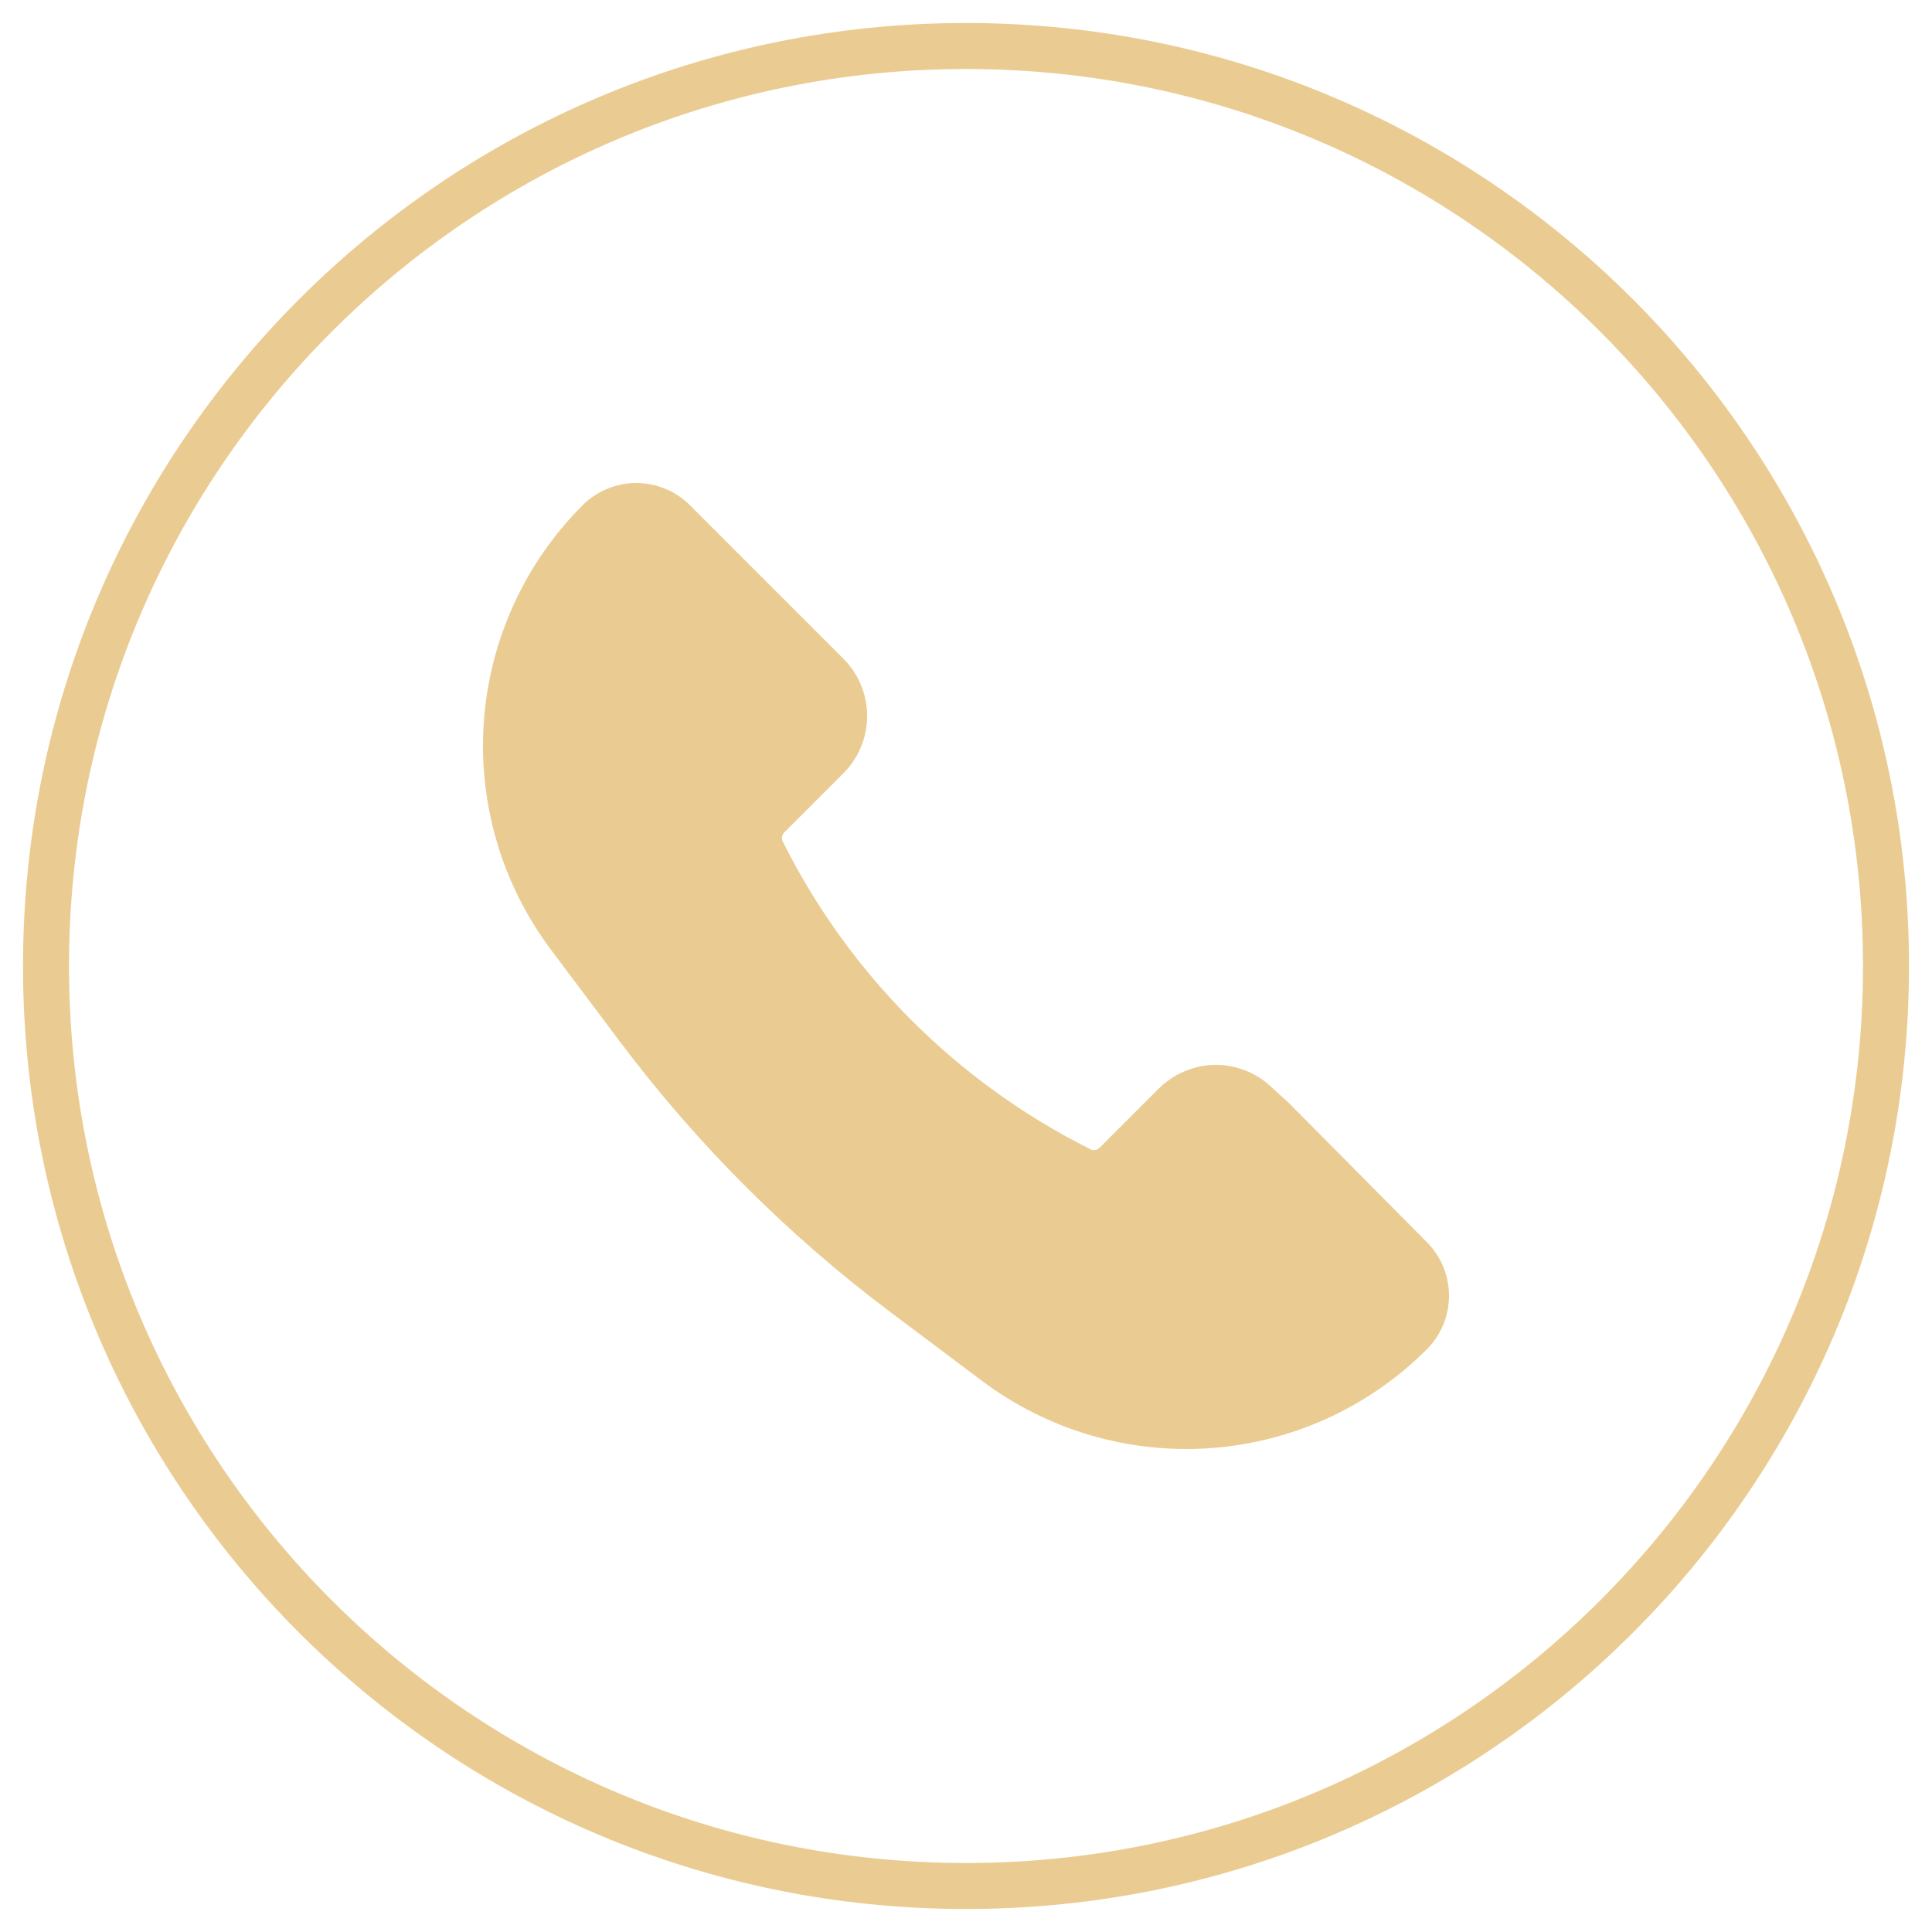 <?xml version="1.0" encoding="UTF-8"?> <svg xmlns="http://www.w3.org/2000/svg" width="42" height="42" viewBox="0 0 42 42" fill="none"><path d="M21 41C9.954 41 1 32.046 1 21C1 9.954 9.954 1 21 1C32.046 1 41 9.954 41 21C41 32.046 32.046 41 21 41Z" stroke="#EACC93"></path><path d="M27.667 24.333L30.663 27.355C30.77 27.462 30.855 27.588 30.913 27.728C30.97 27.867 31 28.017 31 28.168C31 28.319 30.97 28.468 30.913 28.608C30.855 28.747 30.77 28.874 30.663 28.981C29.49 30.154 27.932 30.865 26.276 30.983C24.621 31.1 22.979 30.617 21.651 29.621L19.666 28.131C17.469 26.483 15.517 24.531 13.869 22.334L12.379 20.349C11.383 19.021 10.9 17.379 11.017 15.723C11.135 14.068 11.846 12.51 13.019 11.337C13.126 11.23 13.253 11.145 13.392 11.088C13.532 11.03 13.681 11 13.832 11C13.983 11 14.133 11.03 14.272 11.088C14.412 11.145 14.538 11.23 14.645 11.337L17.982 14.674C18.218 14.91 18.351 15.231 18.351 15.565C18.351 15.899 18.218 16.22 17.982 16.456L16.695 17.743C16.596 17.843 16.53 17.971 16.507 18.111C16.484 18.25 16.506 18.393 16.57 18.519C18.065 21.51 20.49 23.935 23.481 25.43C23.607 25.494 23.75 25.516 23.889 25.493C24.029 25.47 24.157 25.404 24.257 25.305L25.543 24.019C25.777 23.785 26.103 23.649 26.434 23.649C26.766 23.649 27.087 23.785 27.321 24.019L27.667 24.333Z" fill="#EACC93" stroke="#EACC93"></path></svg> 